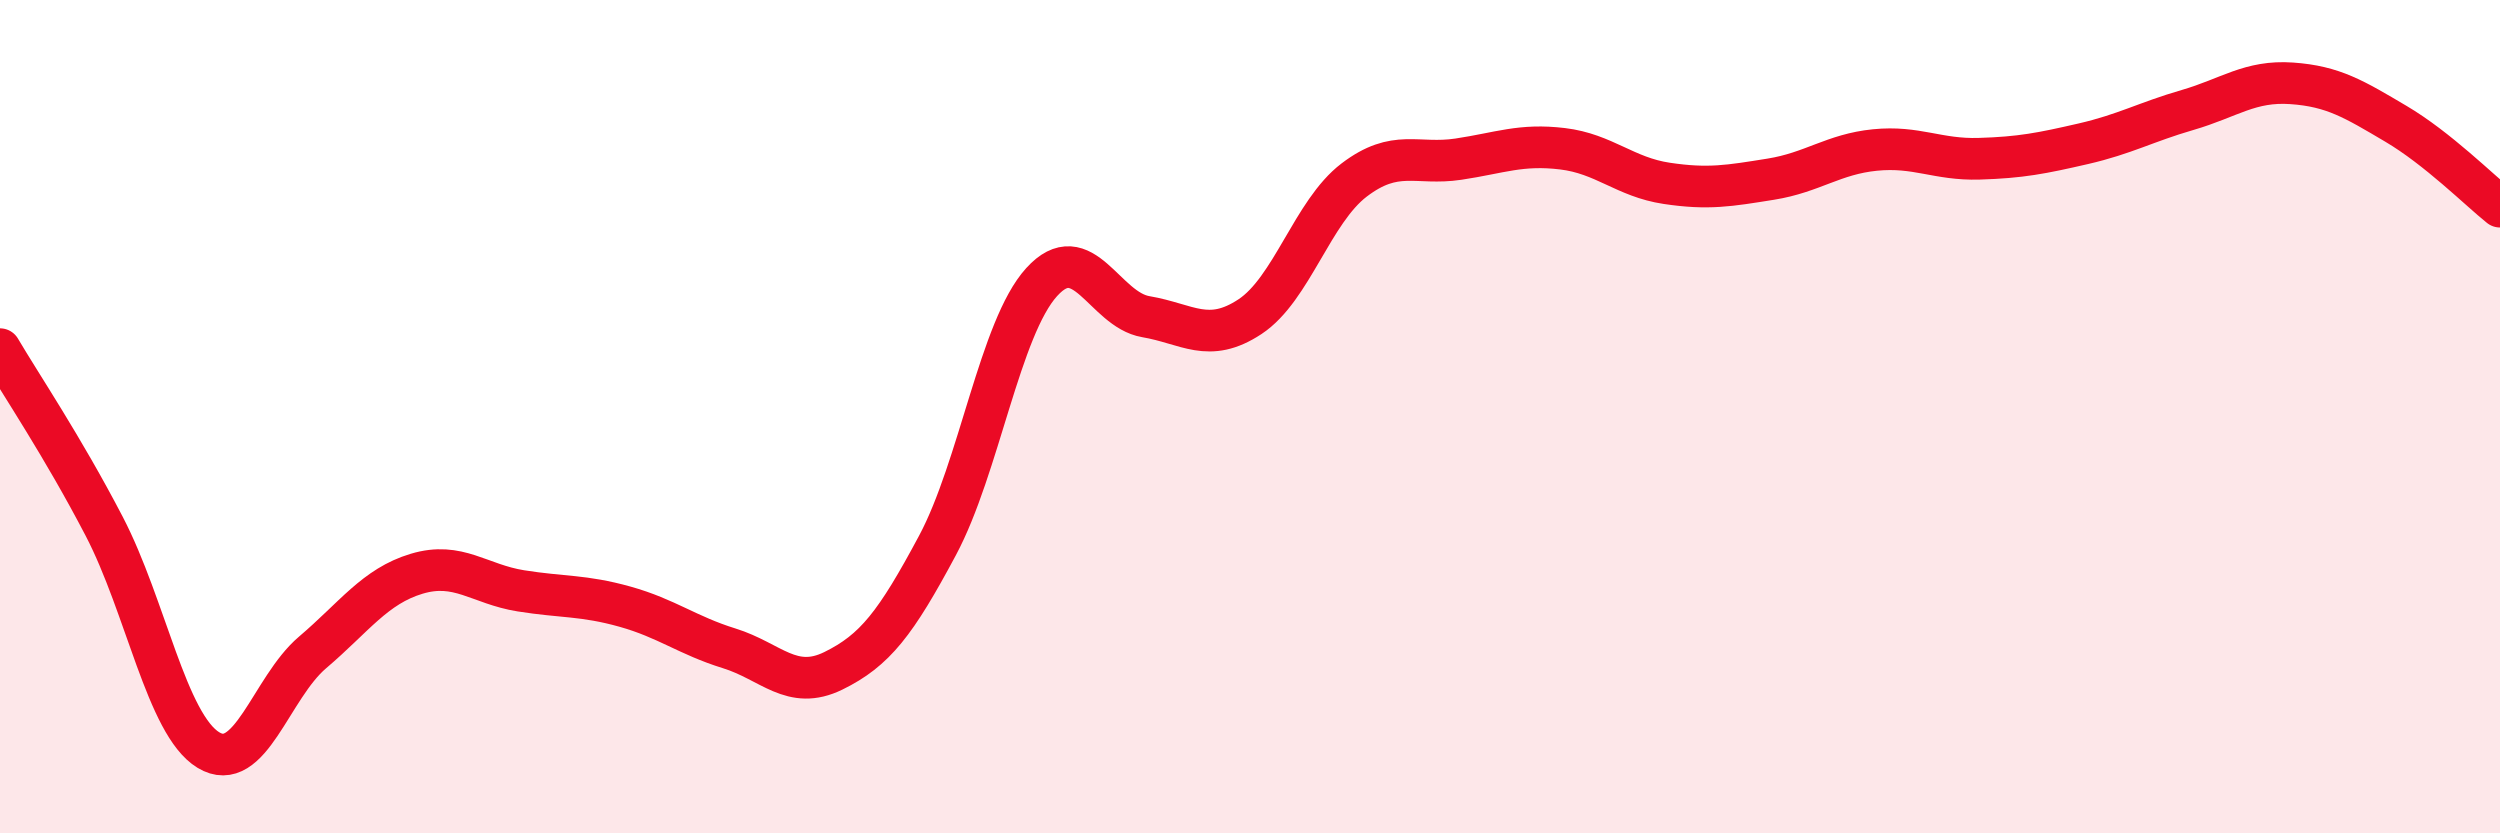
    <svg width="60" height="20" viewBox="0 0 60 20" xmlns="http://www.w3.org/2000/svg">
      <path
        d="M 0,8.38 C 0.5,9.23 1.5,10.71 2.5,12.63 C 3.5,14.55 4,17.39 5,18 C 6,18.61 6.5,16.51 7.5,15.66 C 8.5,14.81 9,14.07 10,13.77 C 11,13.47 11.5,14.02 12.5,14.18 C 13.5,14.34 14,14.28 15,14.56 C 16,14.84 16.5,15.25 17.5,15.56 C 18.5,15.87 19,16.59 20,16.1 C 21,15.61 21.5,14.96 22.5,13.09 C 23.5,11.22 24,7.87 25,6.77 C 26,5.67 26.5,7.43 27.5,7.6 C 28.5,7.77 29,8.26 30,7.6 C 31,6.94 31.5,5.08 32.5,4.32 C 33.5,3.56 34,3.97 35,3.82 C 36,3.67 36.5,3.45 37.5,3.57 C 38.5,3.69 39,4.25 40,4.4 C 41,4.55 41.5,4.46 42.5,4.3 C 43.5,4.14 44,3.7 45,3.6 C 46,3.5 46.5,3.84 47.5,3.81 C 48.5,3.78 49,3.68 50,3.45 C 51,3.22 51.5,2.93 52.5,2.64 C 53.5,2.35 54,1.93 55,2 C 56,2.07 56.5,2.38 57.5,2.97 C 58.5,3.56 59.5,4.56 60,4.96L60 20L0 20Z"
        fill="#EB0A25"
        opacity="0.1"
        stroke-linecap="round"
        stroke-linejoin="round"
      />
      <path
        d="M 0,8.38 C 0.5,9.23 1.5,10.71 2.5,12.63 C 3.5,14.55 4,17.39 5,18 C 6,18.61 6.5,16.51 7.5,15.66 C 8.5,14.81 9,14.07 10,13.77 C 11,13.47 11.5,14.02 12.5,14.18 C 13.5,14.34 14,14.28 15,14.56 C 16,14.84 16.5,15.25 17.5,15.56 C 18.5,15.87 19,16.59 20,16.1 C 21,15.61 21.5,14.96 22.5,13.09 C 23.5,11.22 24,7.87 25,6.77 C 26,5.67 26.5,7.43 27.5,7.6 C 28.5,7.77 29,8.26 30,7.6 C 31,6.94 31.5,5.08 32.5,4.32 C 33.5,3.56 34,3.97 35,3.82 C 36,3.67 36.5,3.45 37.5,3.57 C 38.5,3.69 39,4.25 40,4.4 C 41,4.55 41.5,4.46 42.5,4.3 C 43.5,4.14 44,3.7 45,3.6 C 46,3.5 46.5,3.84 47.5,3.81 C 48.5,3.78 49,3.68 50,3.45 C 51,3.22 51.5,2.93 52.5,2.64 C 53.5,2.35 54,1.93 55,2 C 56,2.07 56.5,2.38 57.5,2.97 C 58.5,3.56 59.5,4.56 60,4.96"
        stroke="#EB0A25"
        stroke-width="1"
        fill="none"
        stroke-linecap="round"
        stroke-linejoin="round"
      />
    </svg>
  